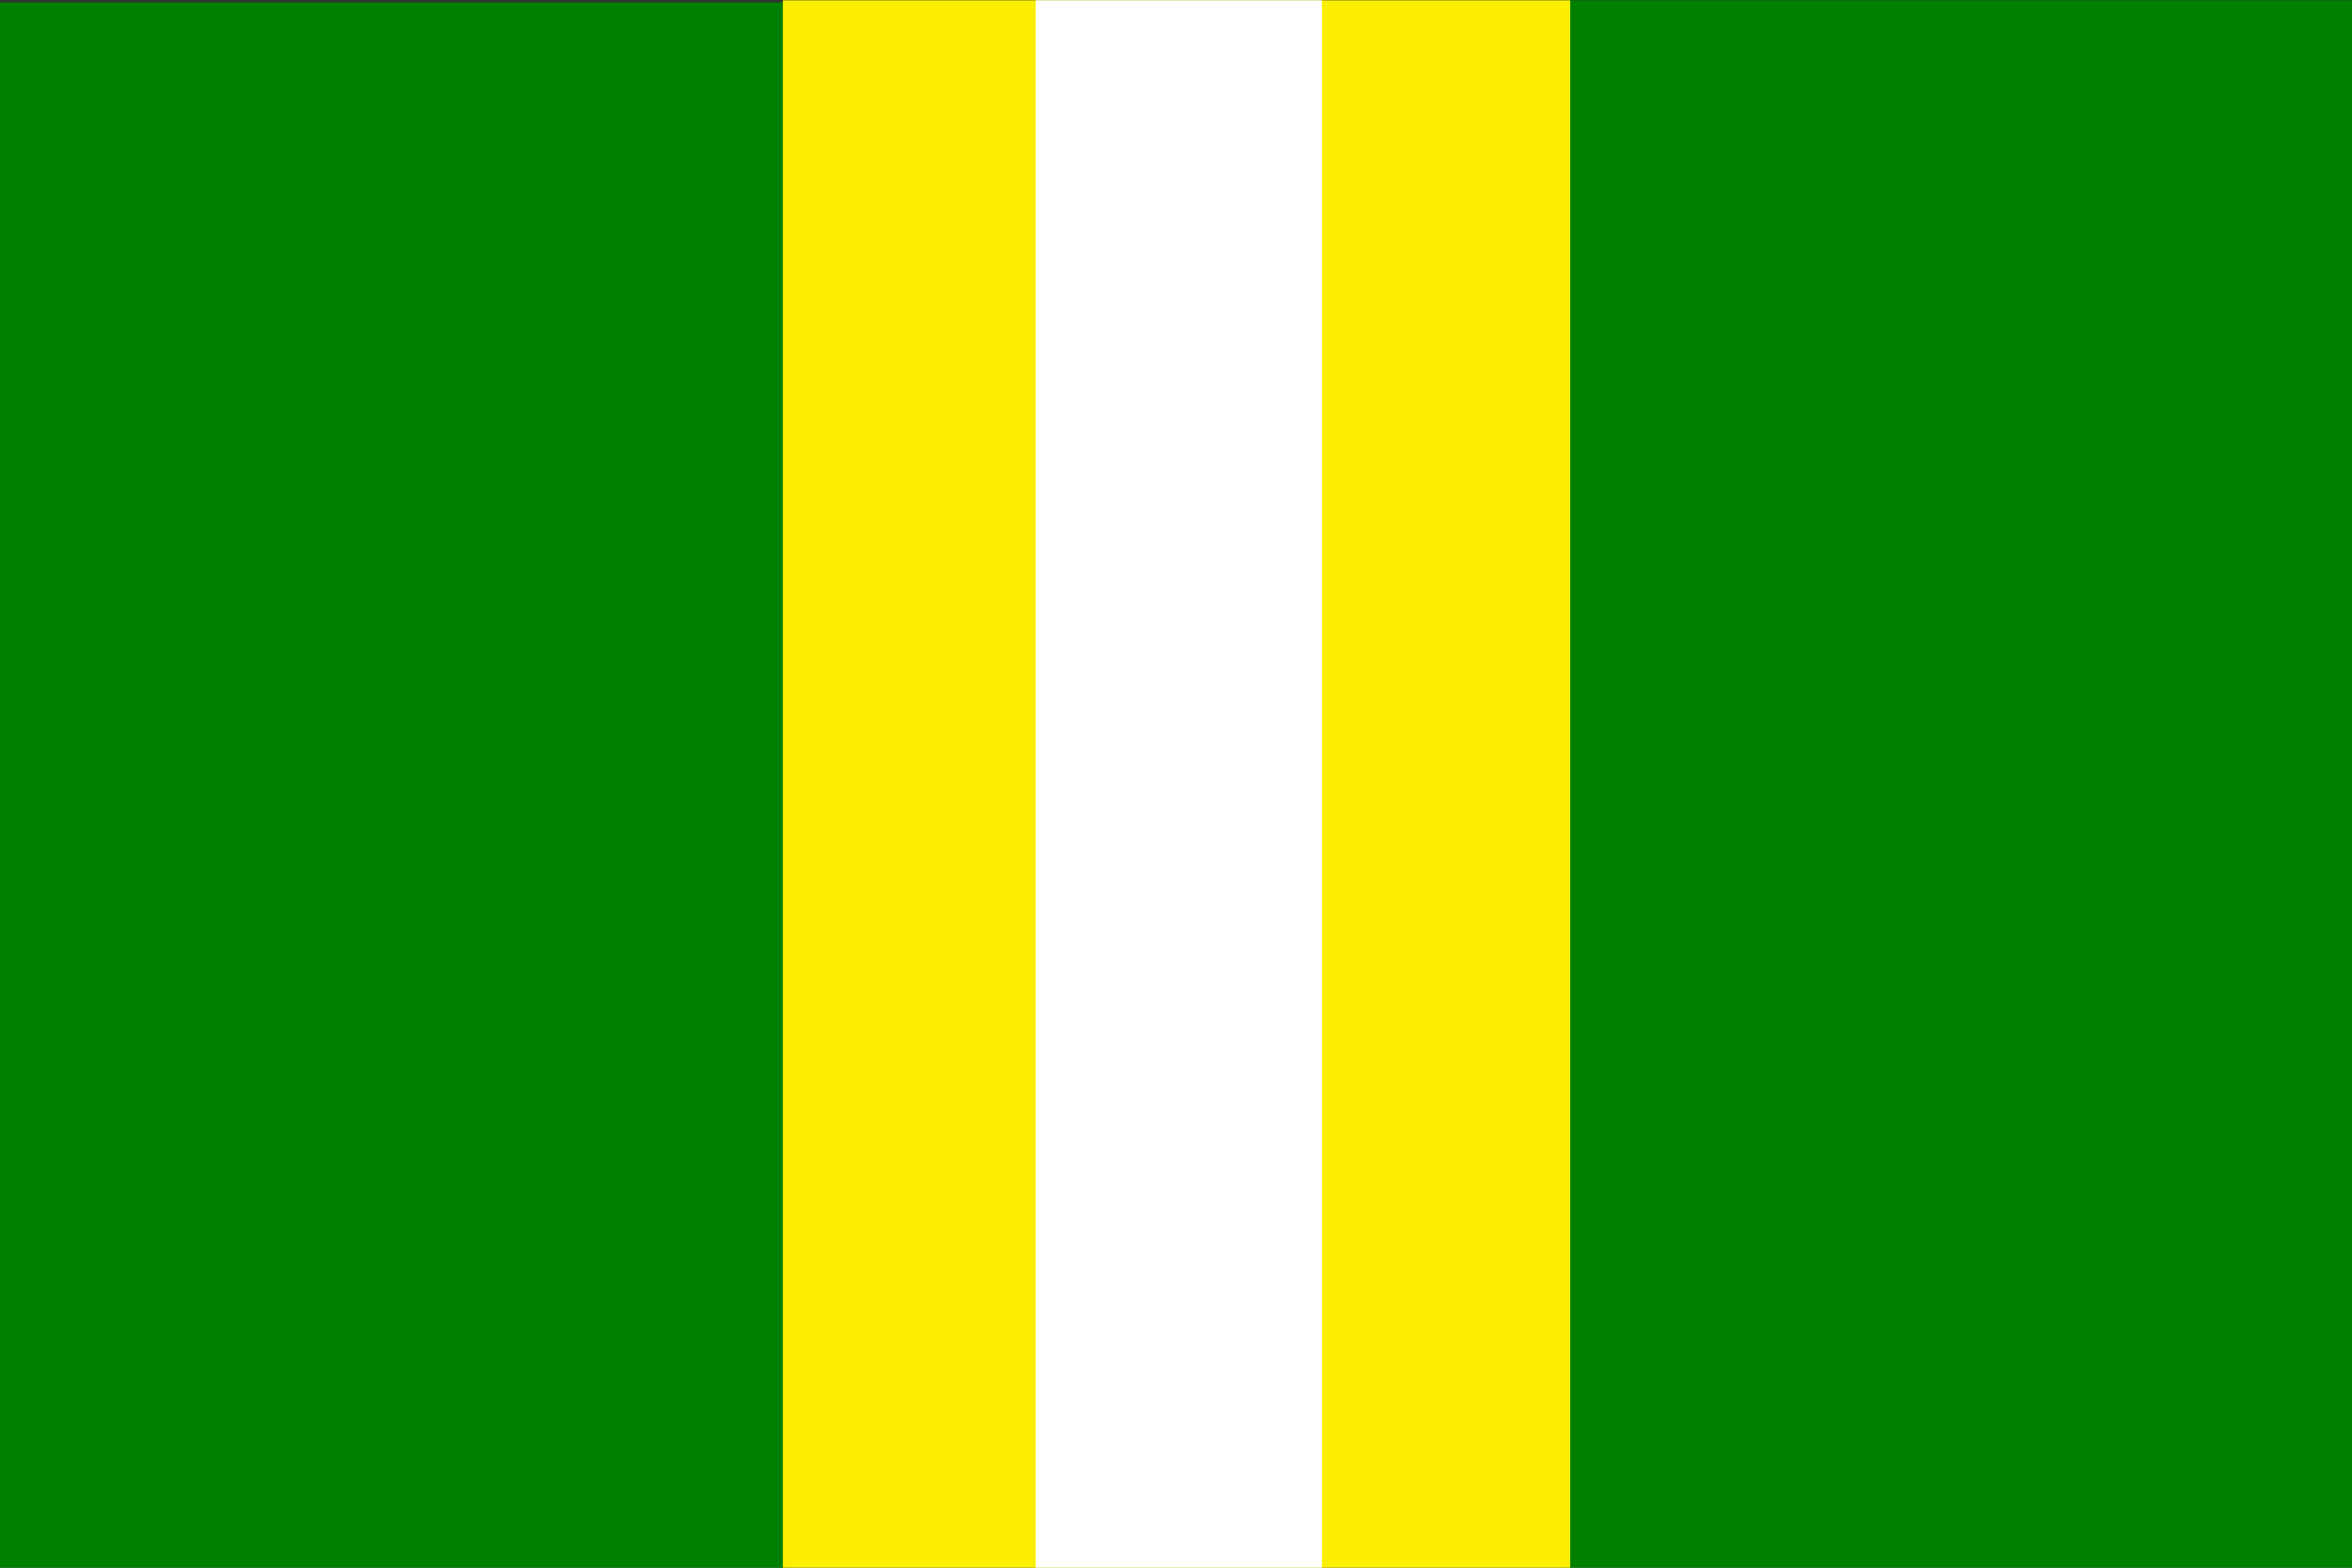 <?xml version="1.0" encoding="UTF-8" standalone="no"?>
<!-- Created with Inkscape (http://www.inkscape.org/) -->
<svg
   xmlns:dc="http://purl.org/dc/elements/1.1/"
   xmlns:cc="http://creativecommons.org/ns#"
   xmlns:rdf="http://www.w3.org/1999/02/22-rdf-syntax-ns#"
   xmlns:svg="http://www.w3.org/2000/svg"
   xmlns="http://www.w3.org/2000/svg"
   xmlns:sodipodi="http://sodipodi.sourceforge.net/DTD/sodipodi-0.dtd"
   xmlns:inkscape="http://www.inkscape.org/namespaces/inkscape"
   id="svg1306"
   sodipodi:version="0.32"
   inkscape:version="0.46"
   width="750"
   height="500"
   version="1.0"
   sodipodi:docbase="D:\MIS DOCUMENTOS\Mis imágenes\Encyclopédie\Banderas antioqueñas"
   sodipodi:docname="Banderagirardota.svg"
   inkscape:output_extension="org.inkscape.output.svg.inkscape">
  <rect width="100%" height="100%" fill="#333333" stroke="none"/>
  <defs
     id="defs1309" />
  <sodipodi:namedview
     inkscape:window-height="712"
     inkscape:window-width="1024"
     inkscape:pageshadow="2"
     inkscape:pageopacity="0.0"
     borderopacity="1.0"
     bordercolor="#666666"
     pagecolor="#ffffff"
     id="base"
     inkscape:zoom="1.014"
     inkscape:cx="375"
     inkscape:cy="250"
     inkscape:window-x="-4"
     inkscape:window-y="-4"
     inkscape:current-layer="svg1306"
     fill="#ffff00"
     showgrid="true" />
  <rect
     style="fill:#008000;fill-opacity:1;fill-rule:nonzero;stroke:none;stroke-width:0.966;stroke-miterlimit:4;stroke-dasharray:none;stroke-opacity:1"
     id="rect10966"
     width="251.065"
     height="500.15"
     x="0"
     y="0.763" />
  <rect
     style="fill:#008000;fill-opacity:1;fill-rule:nonzero;stroke:none;stroke-width:0.966;stroke-miterlimit:4;stroke-dasharray:none;stroke-opacity:1"
     id="rect10984"
     width="251.385"
     height="500.15"
     x="499.278"
     y="0.094" />
  <rect
     style="fill:#fcf000;fill-opacity:1;fill-rule:nonzero;stroke:none;stroke-width:0.966;stroke-miterlimit:4;stroke-dasharray:none;stroke-opacity:1"
     id="rect10986"
     width="251.065"
     height="500.15"
     x="249.639"
     y="0.094" />
  <rect
     style="fill:#ffffff;fill-opacity:1;fill-rule:nonzero;stroke:none;stroke-width:0.966;stroke-miterlimit:4;stroke-dasharray:none;stroke-opacity:1"
     id="rect14486"
     width="91.296"
     height="500.424"
     x="330.237"
     y="0.094" />
</svg>
